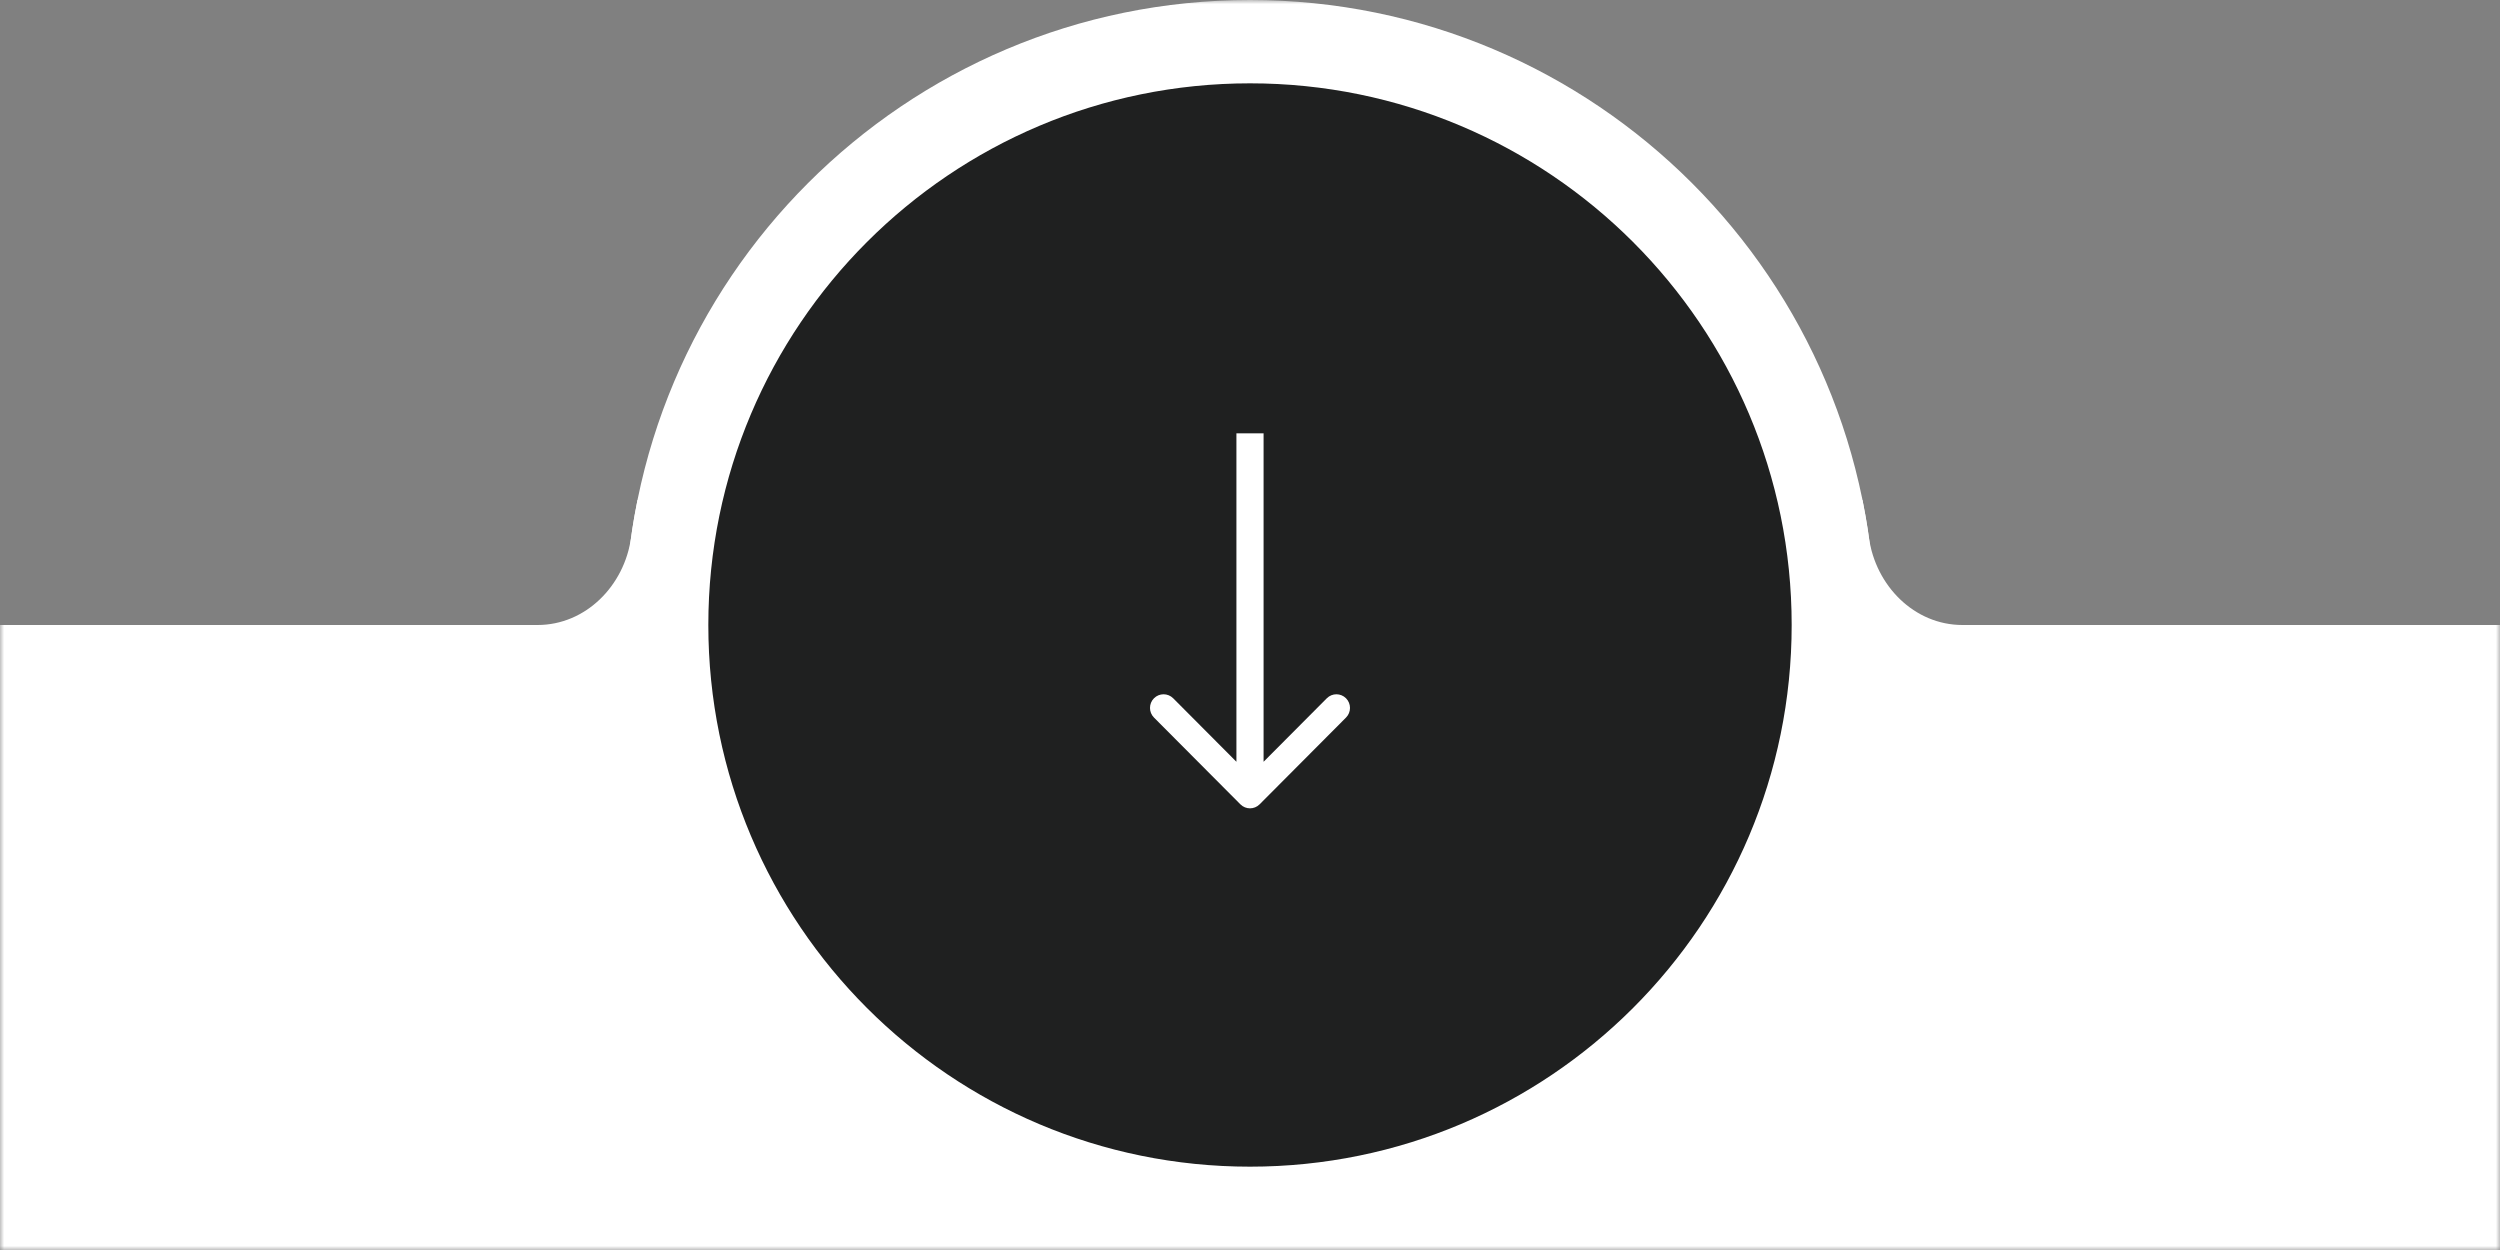 <?xml version="1.0" encoding="UTF-8"?> <svg xmlns="http://www.w3.org/2000/svg" width="300" height="150" viewBox="0 0 300 150" fill="none"><rect x="0" y="0" width="300" height="150" fill="#808080" stroke="none"/> <g clip-path="url(#clip0_30_34)"> <mask id="mask0_30_34" style="mask-type:luminance" maskUnits="userSpaceOnUse" x="0" y="0" width="300" height="150"> <path d="M300 0H0V150H300V0Z" fill="white"></path> </mask> <g mask="url(#mask0_30_34)"> <path fill-rule="evenodd" clip-rule="evenodd" d="M223.5 60C223.803 61.494 224.062 63.004 224.275 64.529C225.076 70.272 229.701 75 235.5 75H300V150H0V75H64.5C70.299 75 74.923 70.272 75.725 64.529C75.938 63.004 76.197 61.494 76.5 60H223.5Z" fill="white"></path> <path d="M225 75C225 116.421 191.421 150 150 150C108.579 150 75 116.421 75 75C75 33.579 108.579 0 150 0C191.421 0 225 33.579 225 75Z" fill="white"></path> <path d="M215 75C215 110.898 185.898 140 150 140C114.102 140 85 110.898 85 75C85 39.102 114.102 10 150 10C185.898 10 215 39.102 215 75Z" fill="#1F2020"></path> <path d="M148.848 96.521C149.484 97.16 150.516 97.16 151.152 96.521L161.523 86.107C162.159 85.468 162.159 84.432 161.523 83.793C160.886 83.154 159.855 83.154 159.218 83.793L150 93.049L140.782 83.793C140.145 83.154 139.114 83.154 138.477 83.793C137.841 84.432 137.841 85.468 138.477 86.107L148.848 96.521ZM148.37 52V95.364H151.63V52H148.37Z" fill="white"></path> </g> </g> <defs> <clipPath id="clip0_30_34"> <rect width="300" height="150" fill="white"></rect> </clipPath> </defs> </svg> 